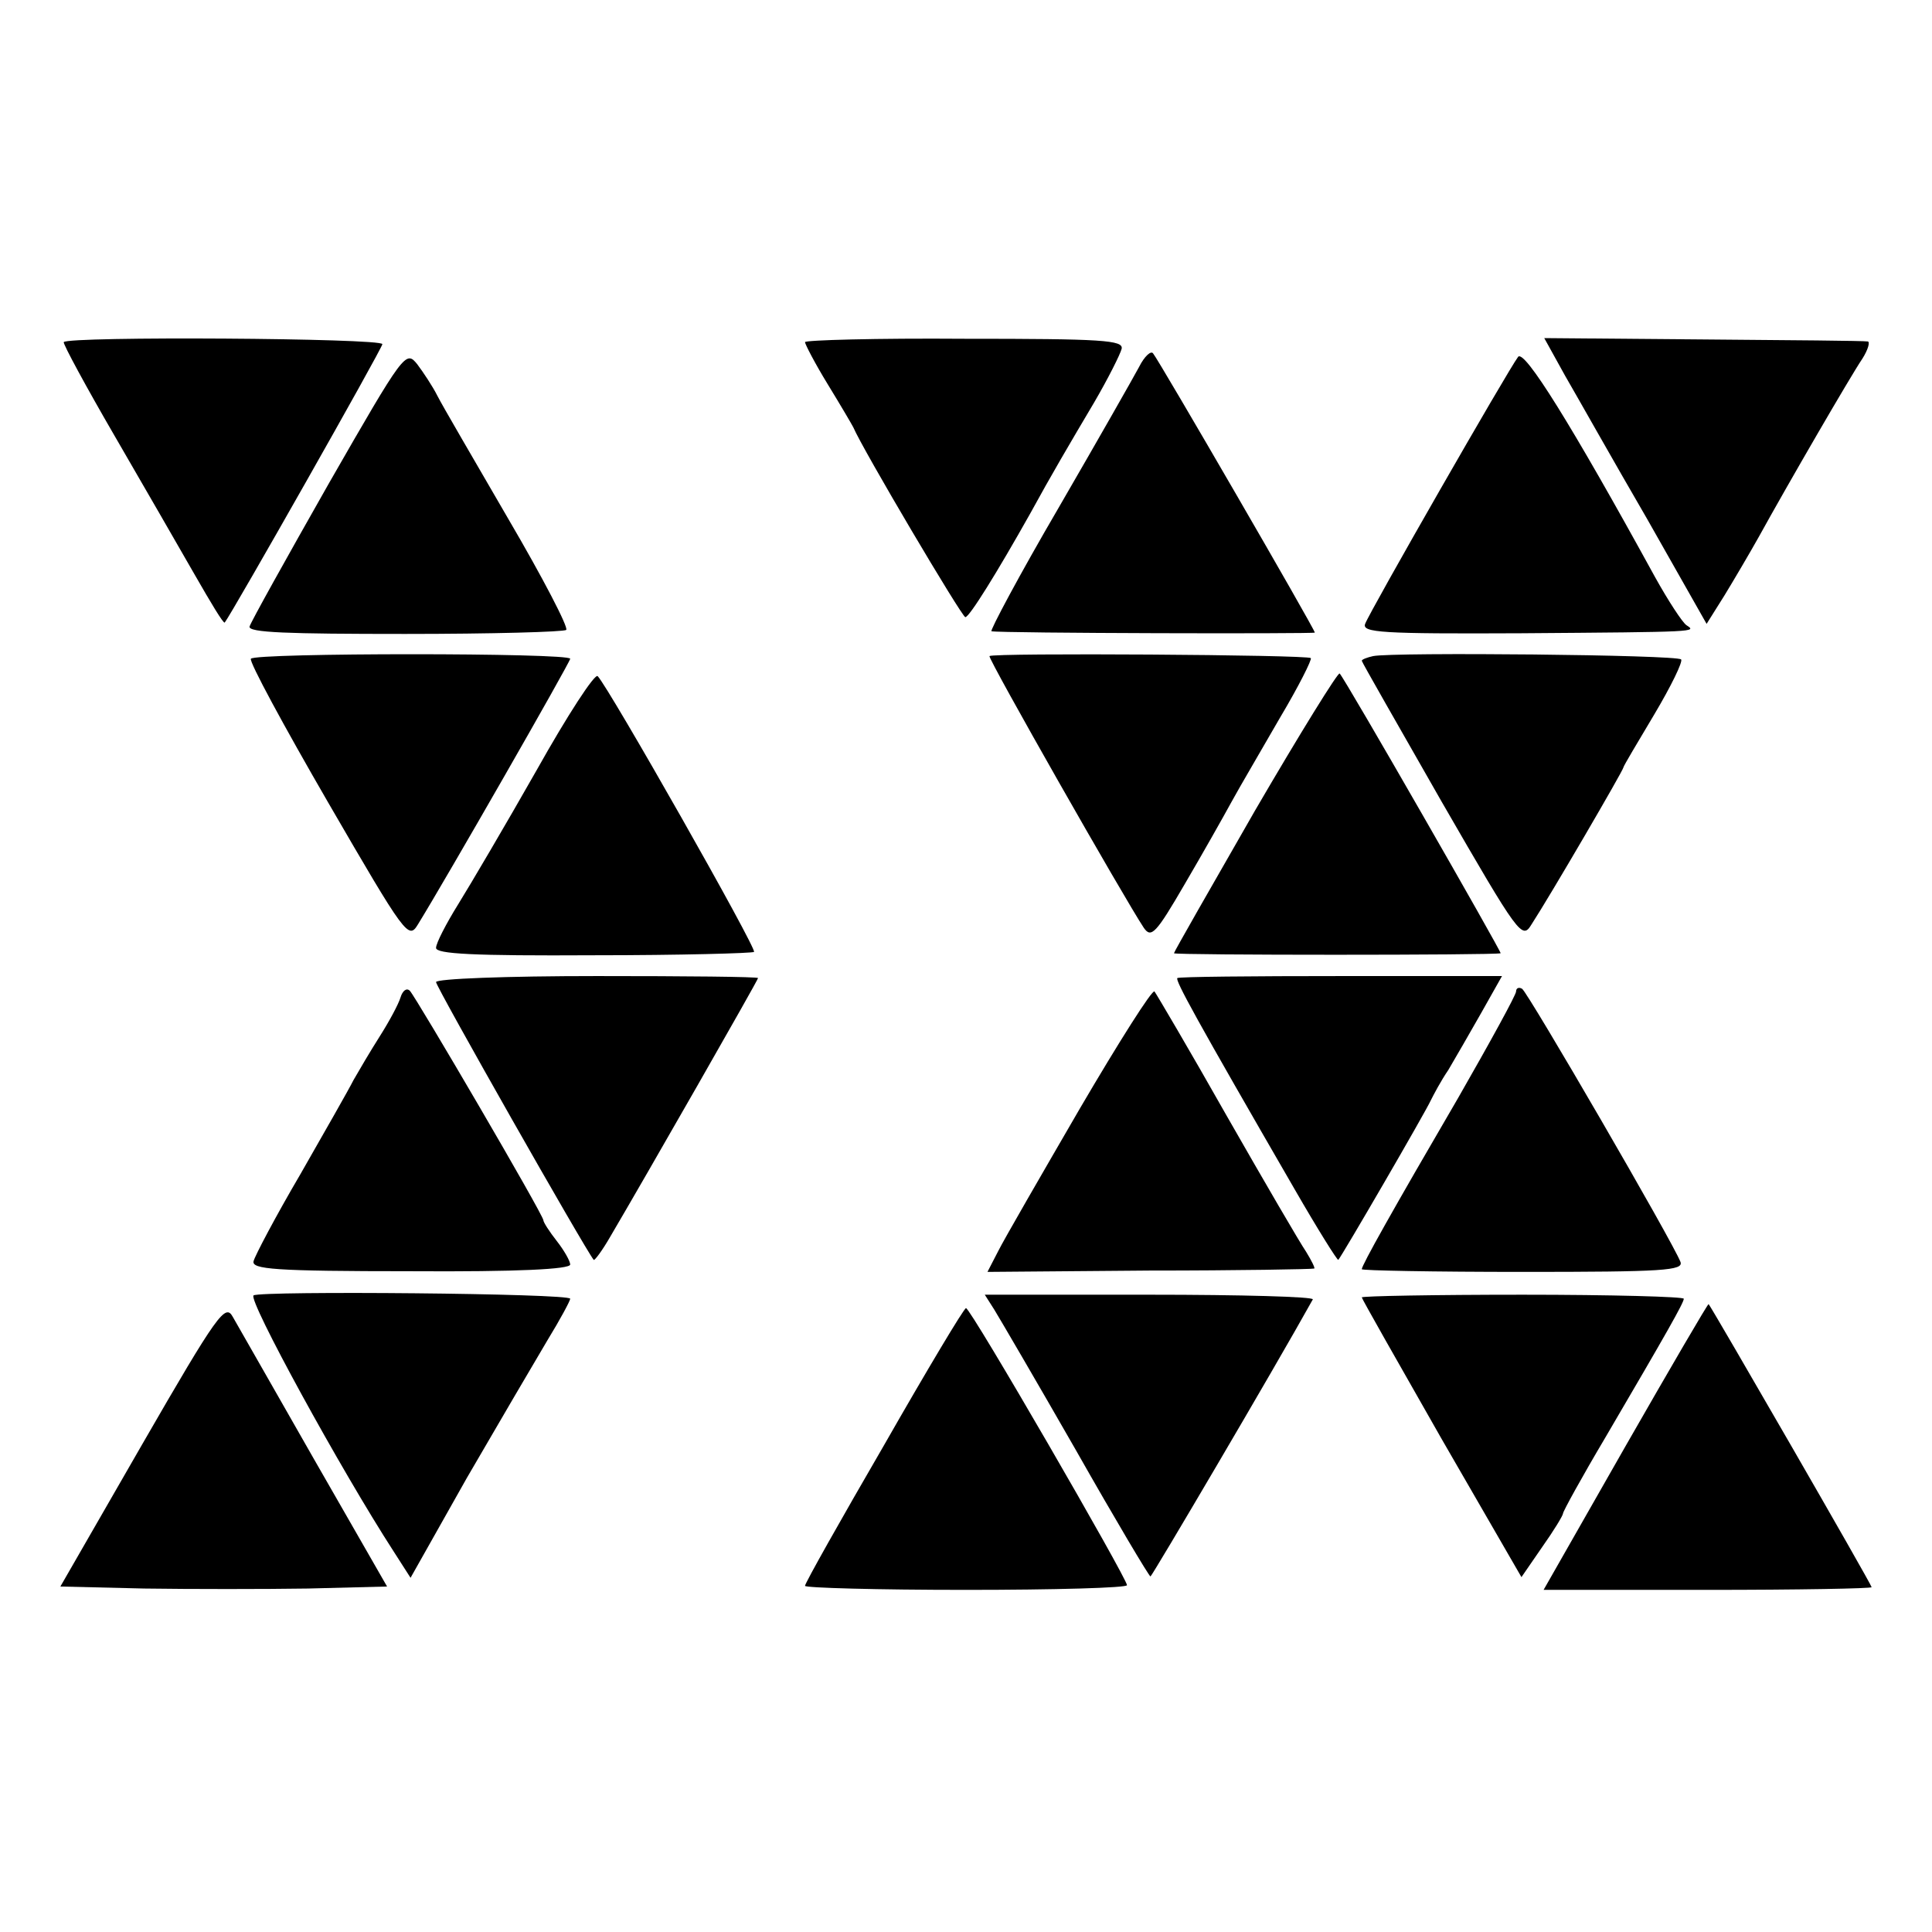<?xml version="1.0" standalone="no"?>
<!DOCTYPE svg PUBLIC "-//W3C//DTD SVG 20010904//EN"
 "http://www.w3.org/TR/2001/REC-SVG-20010904/DTD/svg10.dtd">
<svg version="1.0" xmlns="http://www.w3.org/2000/svg"
 width="288pt" height="288pt" viewBox="0 0 288 288"
 preserveAspectRatio="xMidYMid meet">
<g transform="translate(0,288) scale(0.1,-0.1)"
fill="#000000" stroke="none">
<path d="M95 2370 c-1 -3 33 -66 76 -140 43 -74 97 -168 120 -208 23 -40 42
-72 44 -70 11 14 235 409 235 415 0 9 -469 12 -475 3z"/>
<path d="M1200 2370 c0 -3 15 -32 34 -63 19 -31 36 -60 38 -64 14 -33 162
-283 167 -283 6 0 47 66 97 155 30 55 60 106 95 165 21 36 39 72 41 80 3 13
-29 15 -234 15 -131 1 -238 -2 -238 -5z"/>
<path d="M2333 2320 c18 -31 72 -127 122 -213 l89 -157 27 43 c14 23 37 62 51
87 43 78 137 240 154 265 9 14 12 26 8 26 -5 1 -115 2 -246 3 l-236 2 31 -56z"/>
<path d="M490 2159 c-63 -111 -116 -206 -118 -213 -2 -9 56 -11 232 -11 129 0
237 3 240 6 4 3 -35 78 -86 165 -51 88 -99 170 -106 184 -7 14 -21 35 -30 47
-17 21 -19 19 -132 -178z"/>
<path d="M1698 2333 c-8 -15 -62 -110 -120 -210 -59 -101 -103 -184 -100 -184
14 -3 482 -4 482 -2 0 5 -233 407 -241 416 -3 5 -13 -4 -21 -20z"/>
<path d="M2263 2348 c-14 -18 -221 -379 -228 -398 -5 -13 24 -15 232 -14 267
2 262 2 247 12 -6 4 -27 36 -47 72 -125 228 -195 340 -204 328z"/>
<path d="M374 1898 c-3 -4 49 -100 115 -214 116 -200 120 -205 134 -182 42 68
227 391 227 396 0 9 -471 9 -476 0z"/>
<path d="M1475 1902 c-3 -3 202 -363 230 -405 11 -16 18 -9 61 65 27 46 58
101 70 123 12 22 45 78 72 125 28 47 48 87 46 89 -5 5 -474 8 -479 3z"/>
<path d="M2047 1902 c-9 -2 -17 -5 -17 -7 0 -2 54 -96 119 -210 116 -201 120
-206 134 -183 28 43 137 230 137 234 0 2 21 37 46 79 25 42 43 79 40 82 -6 7
-428 11 -459 5z"/>
<path d="M800 1732 c-46 -81 -99 -171 -117 -200 -18 -29 -33 -58 -33 -65 0 -9
55 -12 235 -11 129 0 237 3 239 5 5 4 -217 395 -233 411 -4 5 -45 -58 -91
-140z"/>
<path d="M1871 1672 c-66 -115 -121 -211 -121 -213 0 -3 480 -3 487 0 2 1
-233 411 -240 417 -2 3 -59 -89 -126 -204z"/>
<path d="M650 1416 c0 -7 222 -398 235 -414 1 -2 13 14 25 35 53 90 220 382
220 385 0 2 -108 3 -240 3 -136 0 -240 -4 -240 -9z"/>
<path d="M1755 1422 c-3 -4 27 -59 175 -315 34 -59 64 -107 65 -105 5 5 131
222 138 238 4 8 15 29 26 45 10 17 32 55 49 85 l31 55 -240 0 c-132 0 -242 -1
-244 -3z"/>
<path d="M597 1393 c-3 -10 -17 -36 -31 -58 -14 -22 -31 -51 -39 -65 -7 -14
-43 -77 -79 -140 -37 -63 -68 -122 -70 -130 -3 -12 30 -15 235 -15 159 -1 237
3 237 10 0 5 -9 21 -20 35 -11 14 -20 28 -20 31 0 8 -189 331 -199 342 -5 5
-11 0 -14 -10z"/>
<path d="M1610 1228 c-58 -100 -113 -195 -122 -213 l-16 -31 241 2 c133 0 244
2 246 3 2 0 -4 12 -12 25 -9 13 -62 104 -118 202 -56 99 -105 182 -108 186 -3
4 -53 -75 -111 -174z"/>
<path d="M2260 1402 c0 -5 -39 -76 -86 -158 -98 -168 -144 -250 -144 -256 0
-2 108 -4 240 -4 210 0 240 2 235 15 -11 29 -227 401 -236 407 -5 3 -9 1 -9
-4z"/>
<path d="M378 949 c-9 -6 130 -260 209 -382 l25 -39 84 149 c47 81 101 173
120 205 19 31 34 59 34 62 0 8 -460 12 -472 5z"/>
<path d="M1482 928 c8 -13 63 -107 122 -210 59 -104 109 -188 111 -188 2 0
183 307 242 413 2 4 -107 7 -243 7 l-246 0 14 -22z"/>
<path d="M2030 946 c0 -2 54 -97 119 -211 l119 -206 31 45 c17 24 31 47 31 50
0 3 28 54 63 113 92 157 117 201 117 207 0 3 -108 6 -240 6 -132 0 -240 -2
-240 -4z"/>
<path d="M212 727 l-122 -212 125 -3 c70 -1 179 -1 244 0 l118 3 -109 190
c-60 105 -114 200 -121 212 -11 20 -22 6 -135 -190z"/>
<path d="M2423 724 l-122 -214 245 0 c134 0 244 2 244 4 0 4 -239 418 -243
422 -1 1 -57 -95 -124 -212z"/>
<path d="M1318 726 c-65 -112 -118 -206 -118 -210 0 -3 108 -6 240 -6 132 0
240 3 240 7 0 10 -233 413 -240 413 -3 0 -58 -92 -122 -204z"/>
</g>
</svg>
